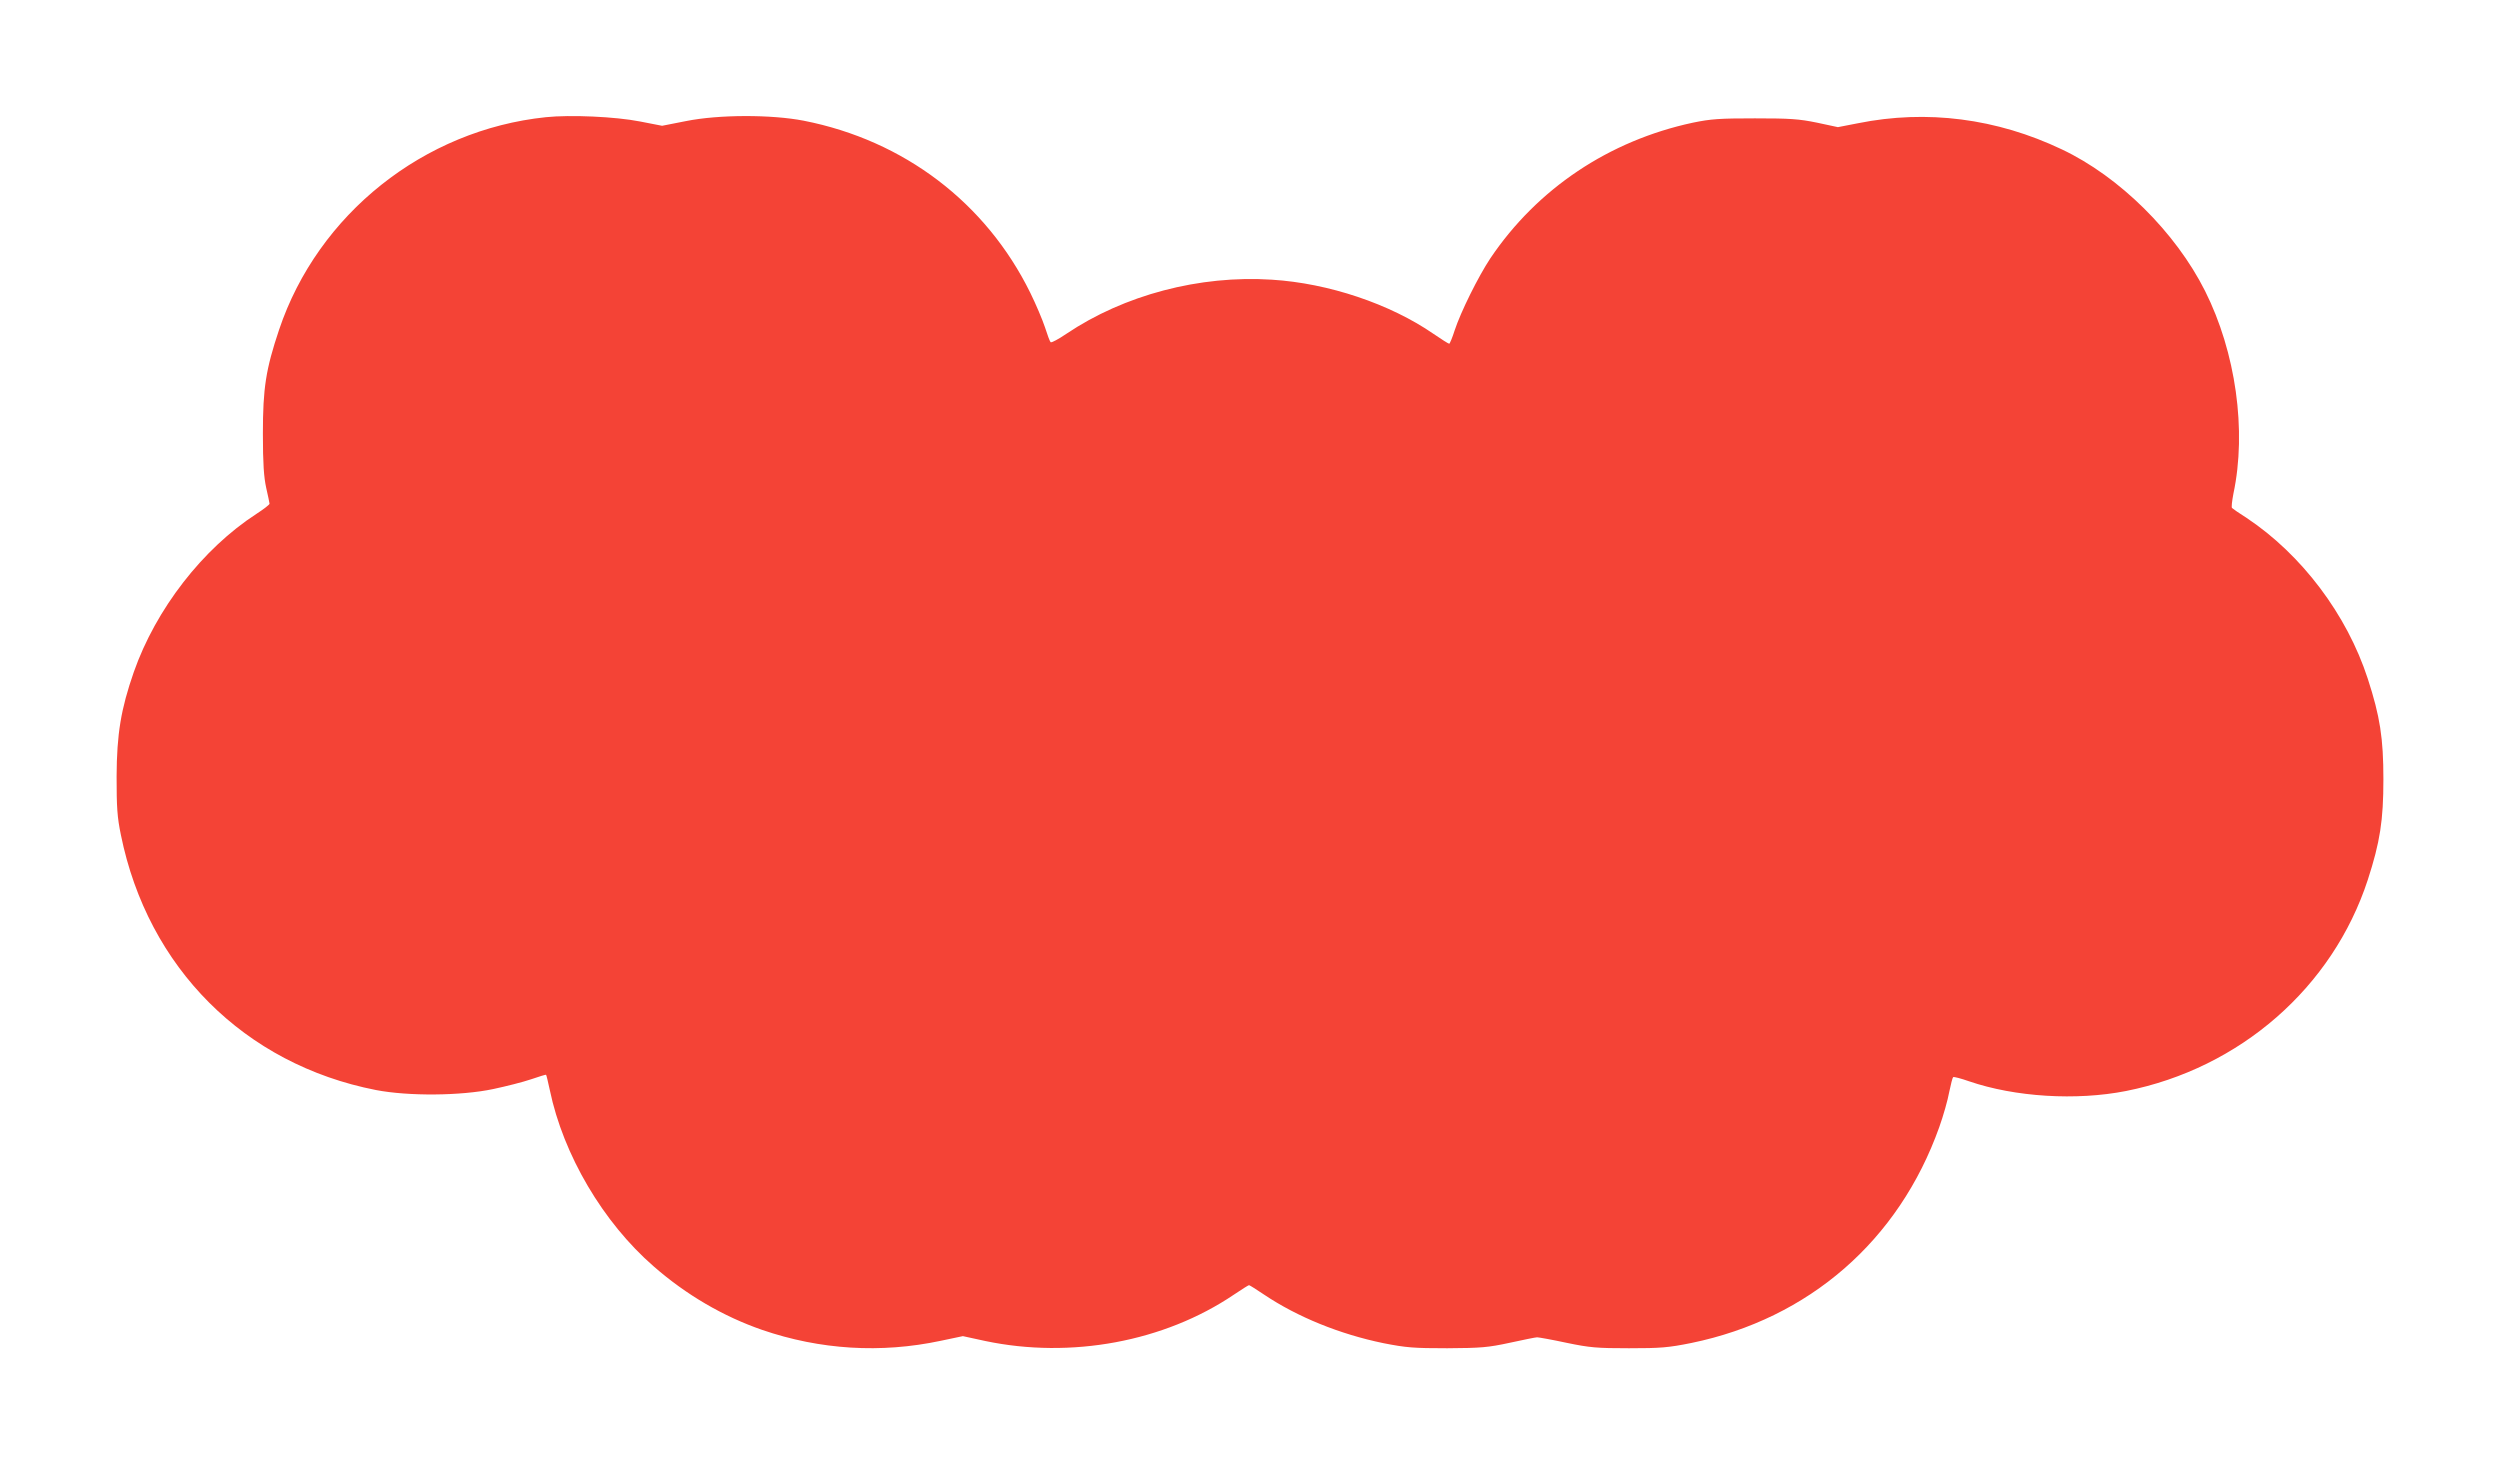 <?xml version="1.0" standalone="no"?>
<!DOCTYPE svg PUBLIC "-//W3C//DTD SVG 20010904//EN"
 "http://www.w3.org/TR/2001/REC-SVG-20010904/DTD/svg10.dtd">
<svg version="1.0" xmlns="http://www.w3.org/2000/svg"
 width="1280pt" height="750pt" viewBox="0 0 1280 750"
 preserveAspectRatio="xMidYMid meet">
<g transform="translate(0,750) scale(0.1,-0.1)"
fill="#f44336" stroke="none">
<path d="M2795 6900 c-625 -65 -1167 -496 -1366 -1088 -68 -203 -83 -299 -83
-532 0 -155 5 -223 17 -278 9 -40 17 -77 17 -81 0 -5 -30 -28 -67 -52 -276
-179 -515 -488 -628 -810 -66 -190 -87 -317 -88 -534 0 -159 3 -208 22 -300
138 -680 632 -1174 1306 -1306 166 -32 435 -30 600 5 66 14 153 36 194 50 41
14 76 25 77 23 2 -2 10 -37 19 -78 69 -332 273 -678 532 -903 167 -146 356
-256 555 -325 297 -102 608 -121 914 -56 l114 24 115 -25 c438 -92 915 -4
1272 237 40 27 75 49 78 49 3 0 38 -22 78 -49 170 -114 387 -202 610 -248 117
-23 154 -26 327 -26 173 1 209 4 320 28 69 15 132 28 140 28 8 0 76 -12 150
-28 120 -25 156 -28 320 -28 163 0 201 3 320 27 602 124 1062 524 1269 1105
21 59 44 140 51 180 8 39 17 74 20 76 4 3 41 -7 81 -21 236 -81 550 -100 804
-50 584 116 1058 530 1238 1081 63 194 80 305 80 515 0 210 -17 321 -80 515
-107 329 -339 636 -620 823 -38 24 -71 47 -75 51 -4 3 0 36 7 73 69 324 12
725 -145 1038 -151 301 -439 586 -733 725 -334 159 -692 205 -1044 134 l-103
-20 -107 23 c-93 19 -137 22 -318 22 -181 0 -225 -3 -317 -22 -430 -92 -797
-338 -1037 -694 -63 -95 -152 -275 -183 -369 -12 -38 -25 -69 -28 -69 -4 0
-40 23 -81 51 -222 153 -537 259 -827 277 -370 24 -756 -78 -1052 -277 -41
-28 -77 -47 -81 -43 -4 4 -17 39 -29 77 -13 39 -46 117 -75 176 -227 461 -646
780 -1160 881 -165 32 -434 32 -603 -2 l-122 -24 -113 22 c-127 25 -357 35
-482 22z"/>
</g>
</svg>
